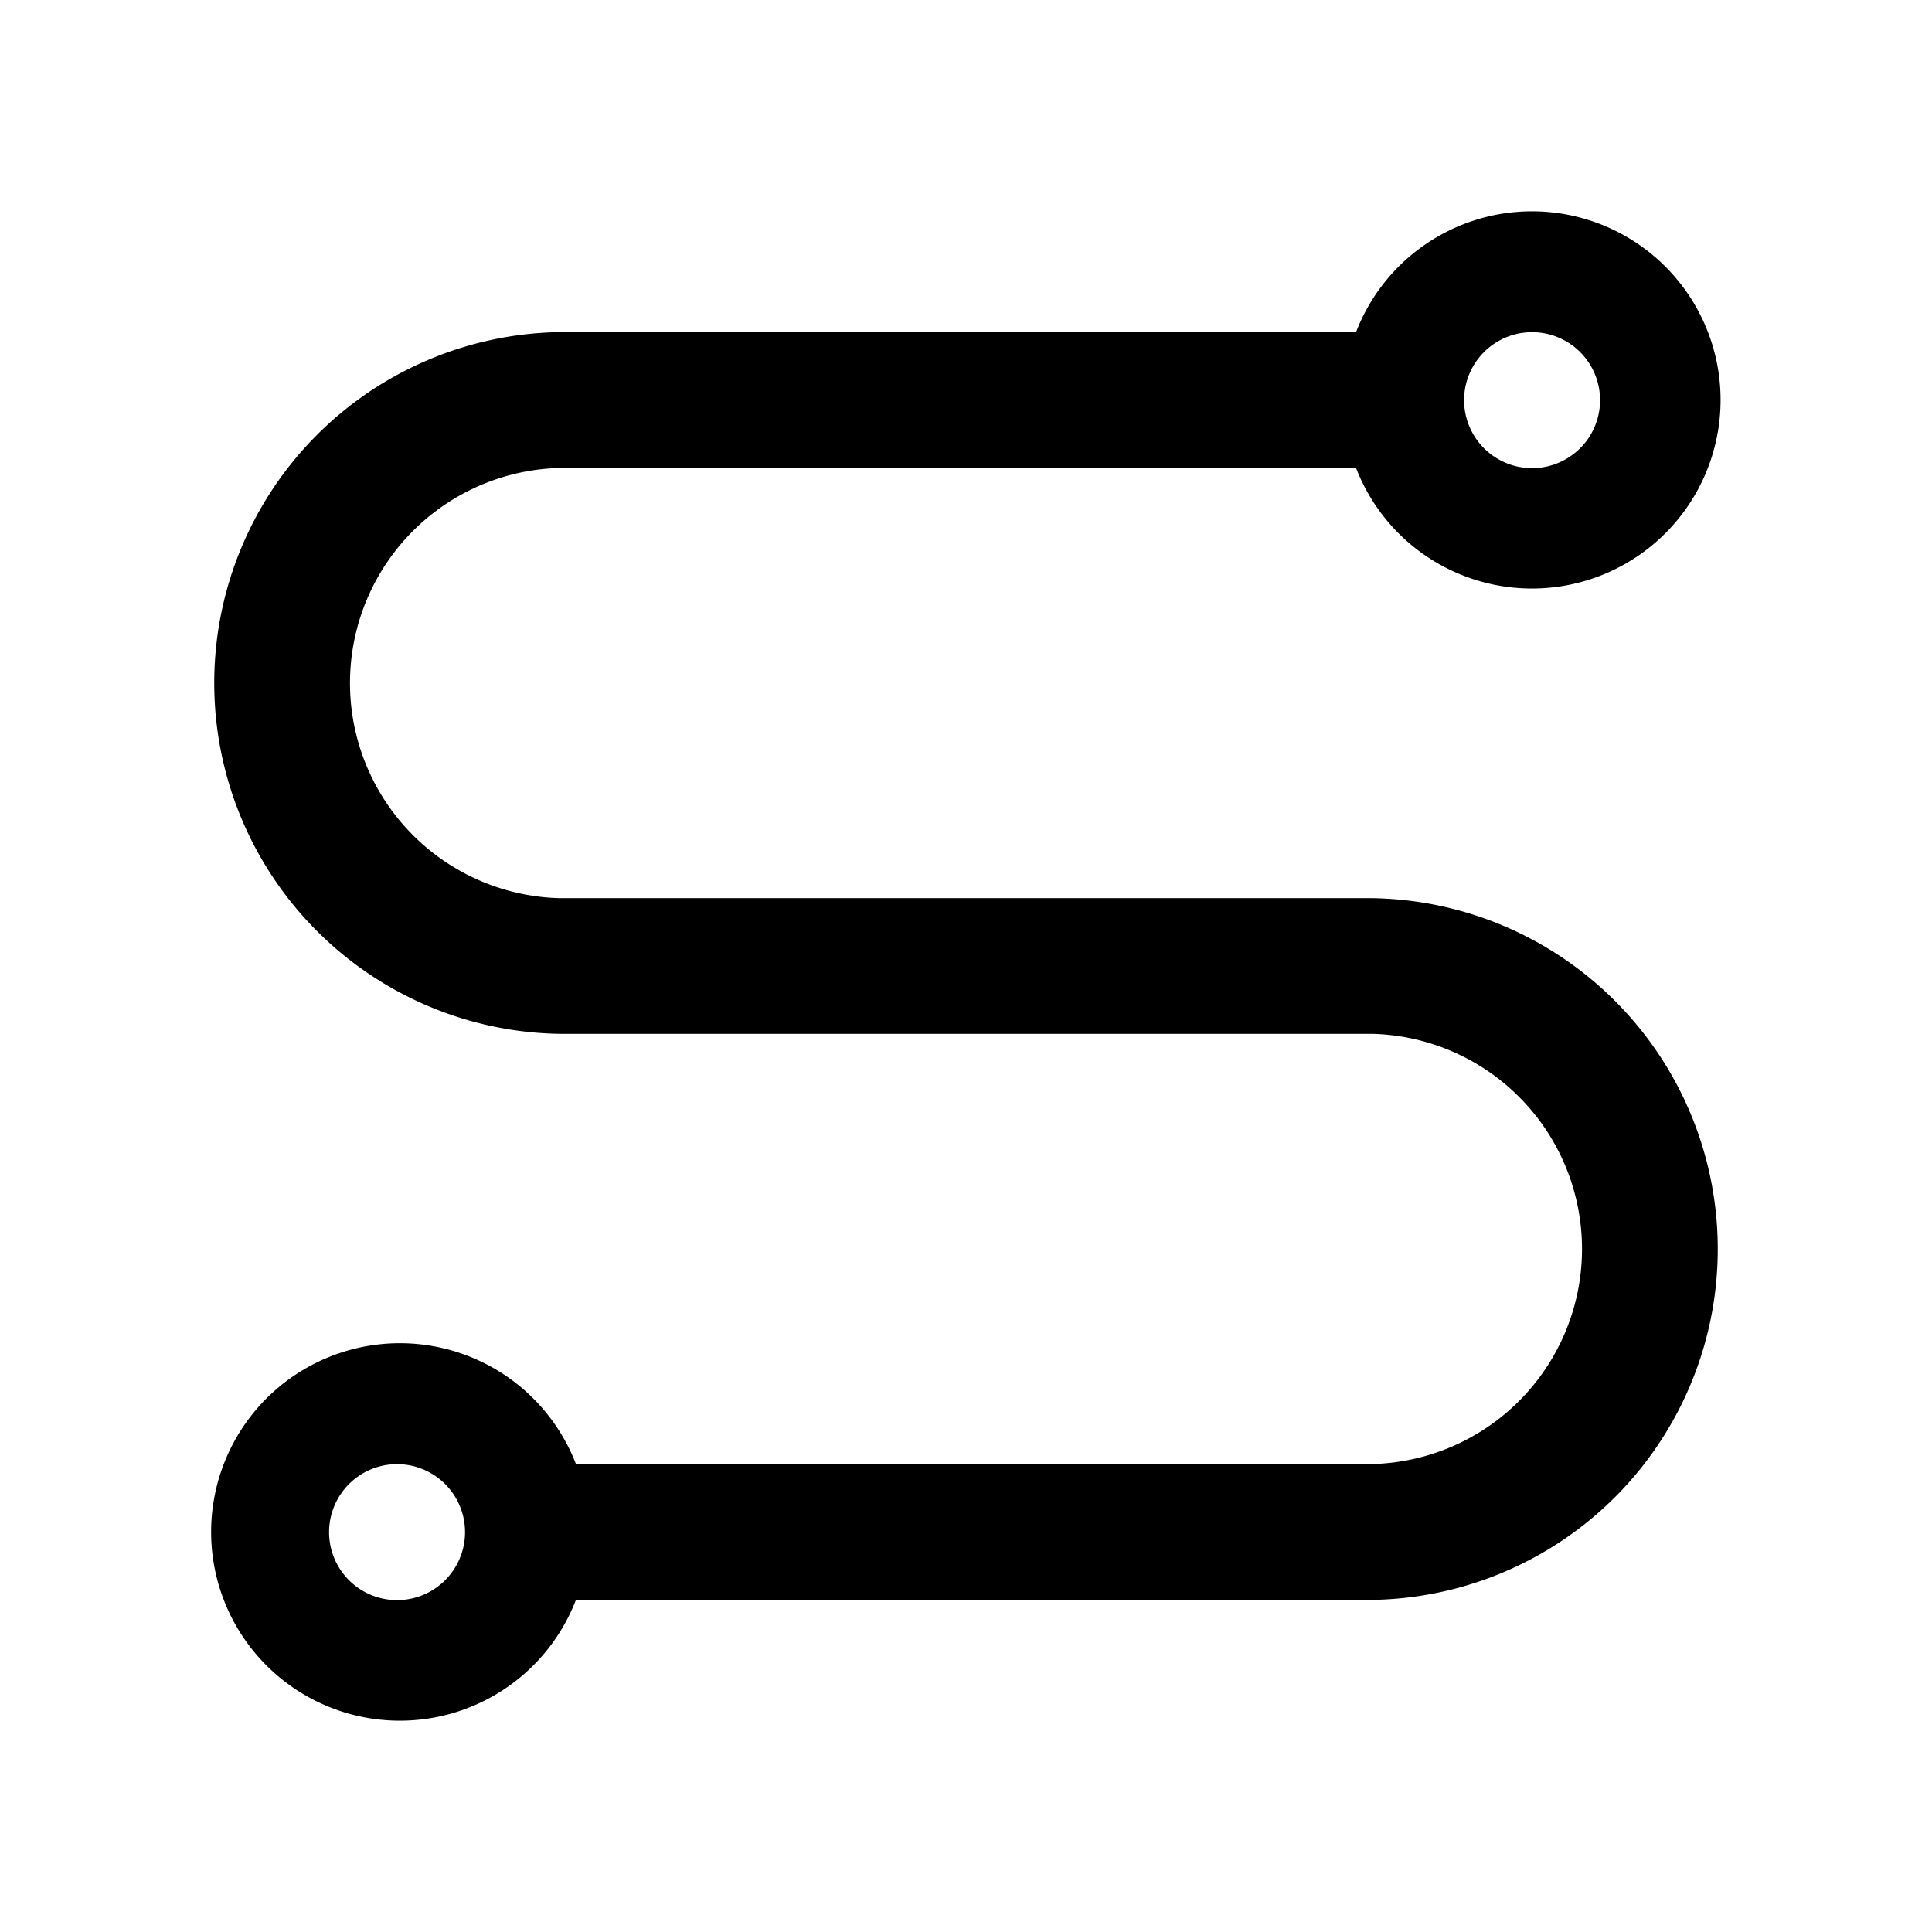 <?xml version="1.0" standalone="no"?><!DOCTYPE svg PUBLIC "-//W3C//DTD SVG 1.1//EN" "http://www.w3.org/Graphics/SVG/1.1/DTD/svg11.dtd"><svg t="1678335533981" class="icon" viewBox="0 0 1024 1024" version="1.1" xmlns="http://www.w3.org/2000/svg" p-id="862" xmlns:xlink="http://www.w3.org/1999/xlink" width="200" height="200"><path d="M812.032 112a99.968 99.968 0 1 1-93.312 136H297.984a114.048 114.048 0 0 0-1.92 228.032h429.952a185.984 185.984 0 0 1 3.072 371.904H305.28a100.032 100.032 0 1 1 0-71.936h420.736a114.048 114.048 0 0 0 1.92-228.032H297.984a185.984 185.984 0 0 1-3.072-371.904H718.72C733.568 137.472 770.688 112 812.032 112zM211.968 776.064a36.032 36.032 0 1 0 0 72 36.032 36.032 0 0 0 0-72z m600.064-600a36.032 36.032 0 1 0 0 72.064 36.032 36.032 0 0 0 0-72.064z" p-id="863"></path></svg>